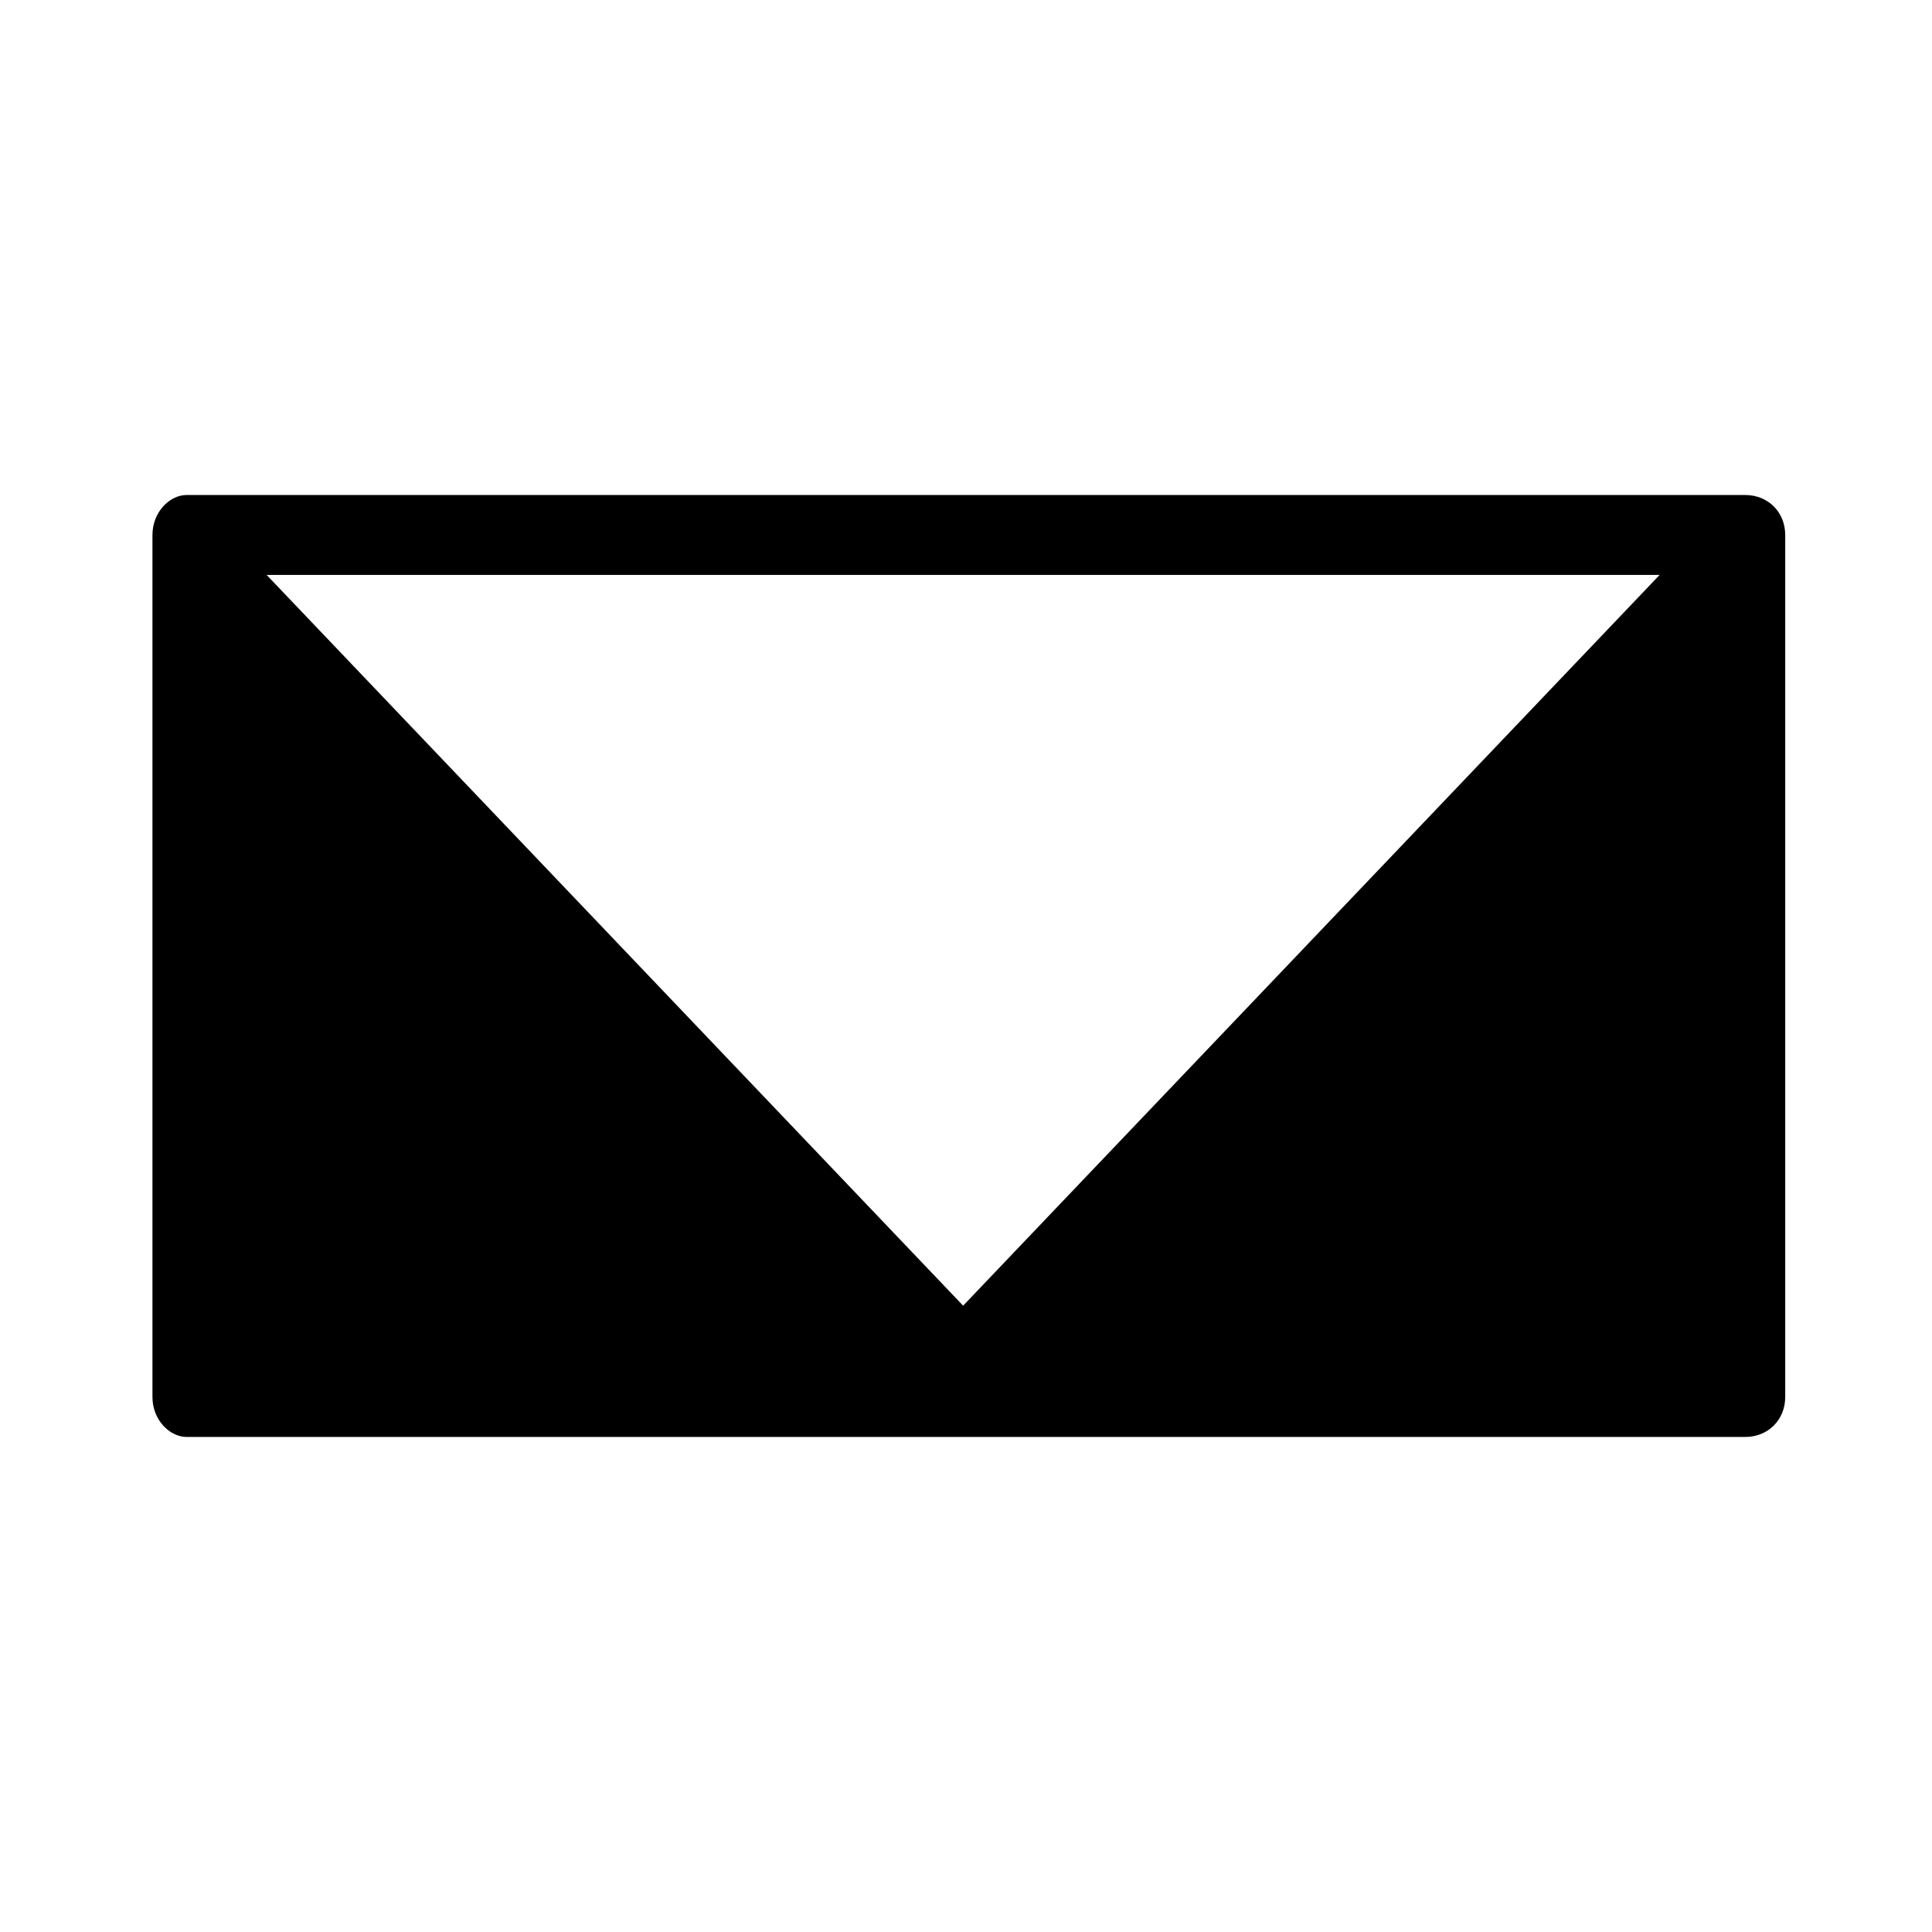 <?xml version="1.0" encoding="UTF-8"?>
<!-- Uploaded to: ICON Repo, www.svgrepo.com, Generator: ICON Repo Mixer Tools -->
<svg fill="#000000" width="800px" height="800px" version="1.1" viewBox="144 144 512 512" xmlns="http://www.w3.org/2000/svg">
 <path d="m193.48 275.18h413.03c6.051 0 10.59 4.539 10.59 10.59v228.45c0 6.051-4.539 10.59-10.59 10.59h-413.03c-4.539 0-9.078-4.539-9.078-10.59v-228.45c0-6.051 4.539-10.59 9.078-10.59zm21.18 21.18 184.58 193.66 184.58-193.66z"/>
</svg>